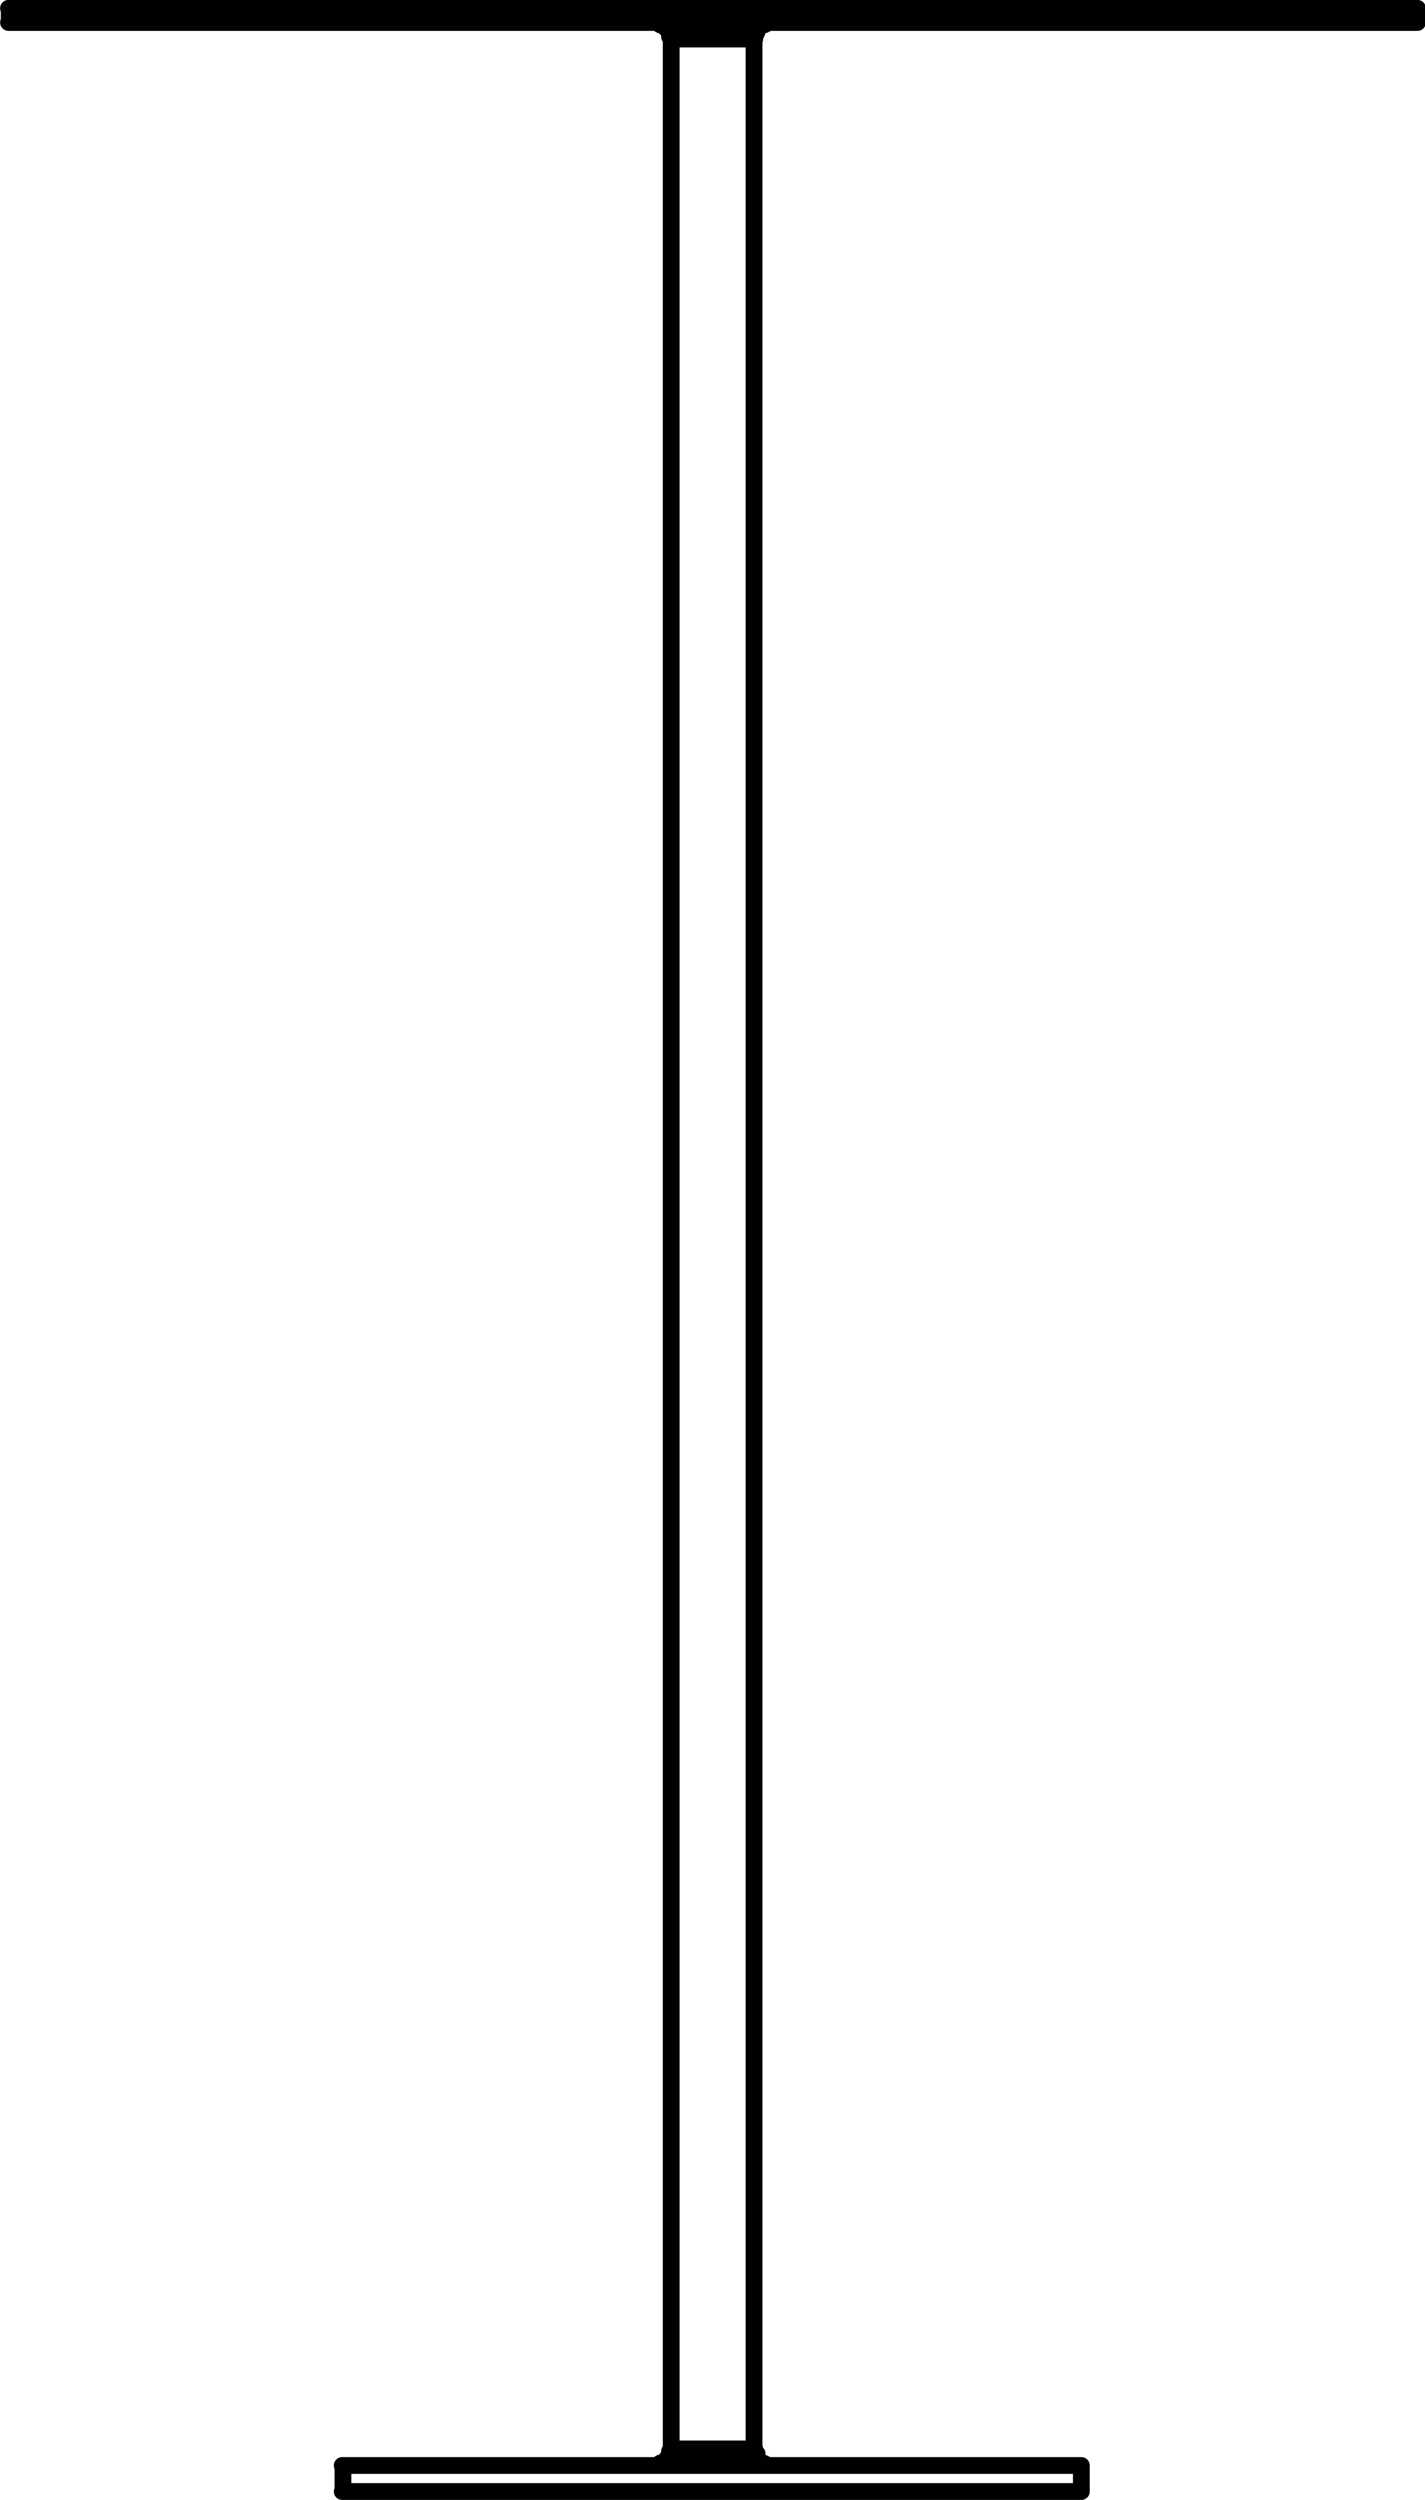 <?xml version="1.0" encoding="utf-8"?>
<!-- Generator: Adobe Illustrator 27.8.1, SVG Export Plug-In . SVG Version: 6.00 Build 0)  -->
<svg version="1.1" id="Lager_1" xmlns="http://www.w3.org/2000/svg" xmlns:xlink="http://www.w3.org/1999/xlink" x="0px" y="0px"
	 width="60.21px" height="105.61px" viewBox="0 0 60.21 105.61" style="enable-background:new 0 0 60.21 105.61;"
	 xml:space="preserve">
<path style="fill:none;stroke:#010101;stroke-width:0.71;stroke-linecap:round;stroke-linejoin:round;" d="M28.36,103.45h1.7
	 M30.06,103.45h1.8 M31.86,1.65h-1.8 M30.06,1.65h-1.7 M14.46,104.15h15.6 M30.06,104.15h15.6 M14.46,105.25h15.6 M30.06,105.25
	h15.6 M0.36,0.35h29.7 M30.06,0.35h29.8 M0.36,0.95h29.7 M30.06,0.95h29.8 M28.36,1.65v101.8 M31.86,103.45V1.65 M32.56,104.15h-0.1
	l-0.2-0.1h-0.07l-0.1-0.1l-0.1-0.1v-0.2l-0.1-0.1v-0.1 M28.39,103.45l-0.1,0.1v0.1l-0.1,0.2l-0.1,0.1l-0.1,0.1h-0.1l-0.1,0.1h-0.2
	 M31.89,1.65v-0.1l0.1-0.2v-0.1l0.1-0.1l0.1-0.1h0.1l0.2-0.1h0.1 M27.59,0.95h0.2l0.1,0.1h0.1l0.1,0.1l0.1,0.1l0.1,0.1v0.2l0.1,0.1
	 M14.49,104.15v1.1 M45.69,105.25v-1.1 M0.39,0.35v0.6 M59.89,0.95v-0.6"/>
</svg>
